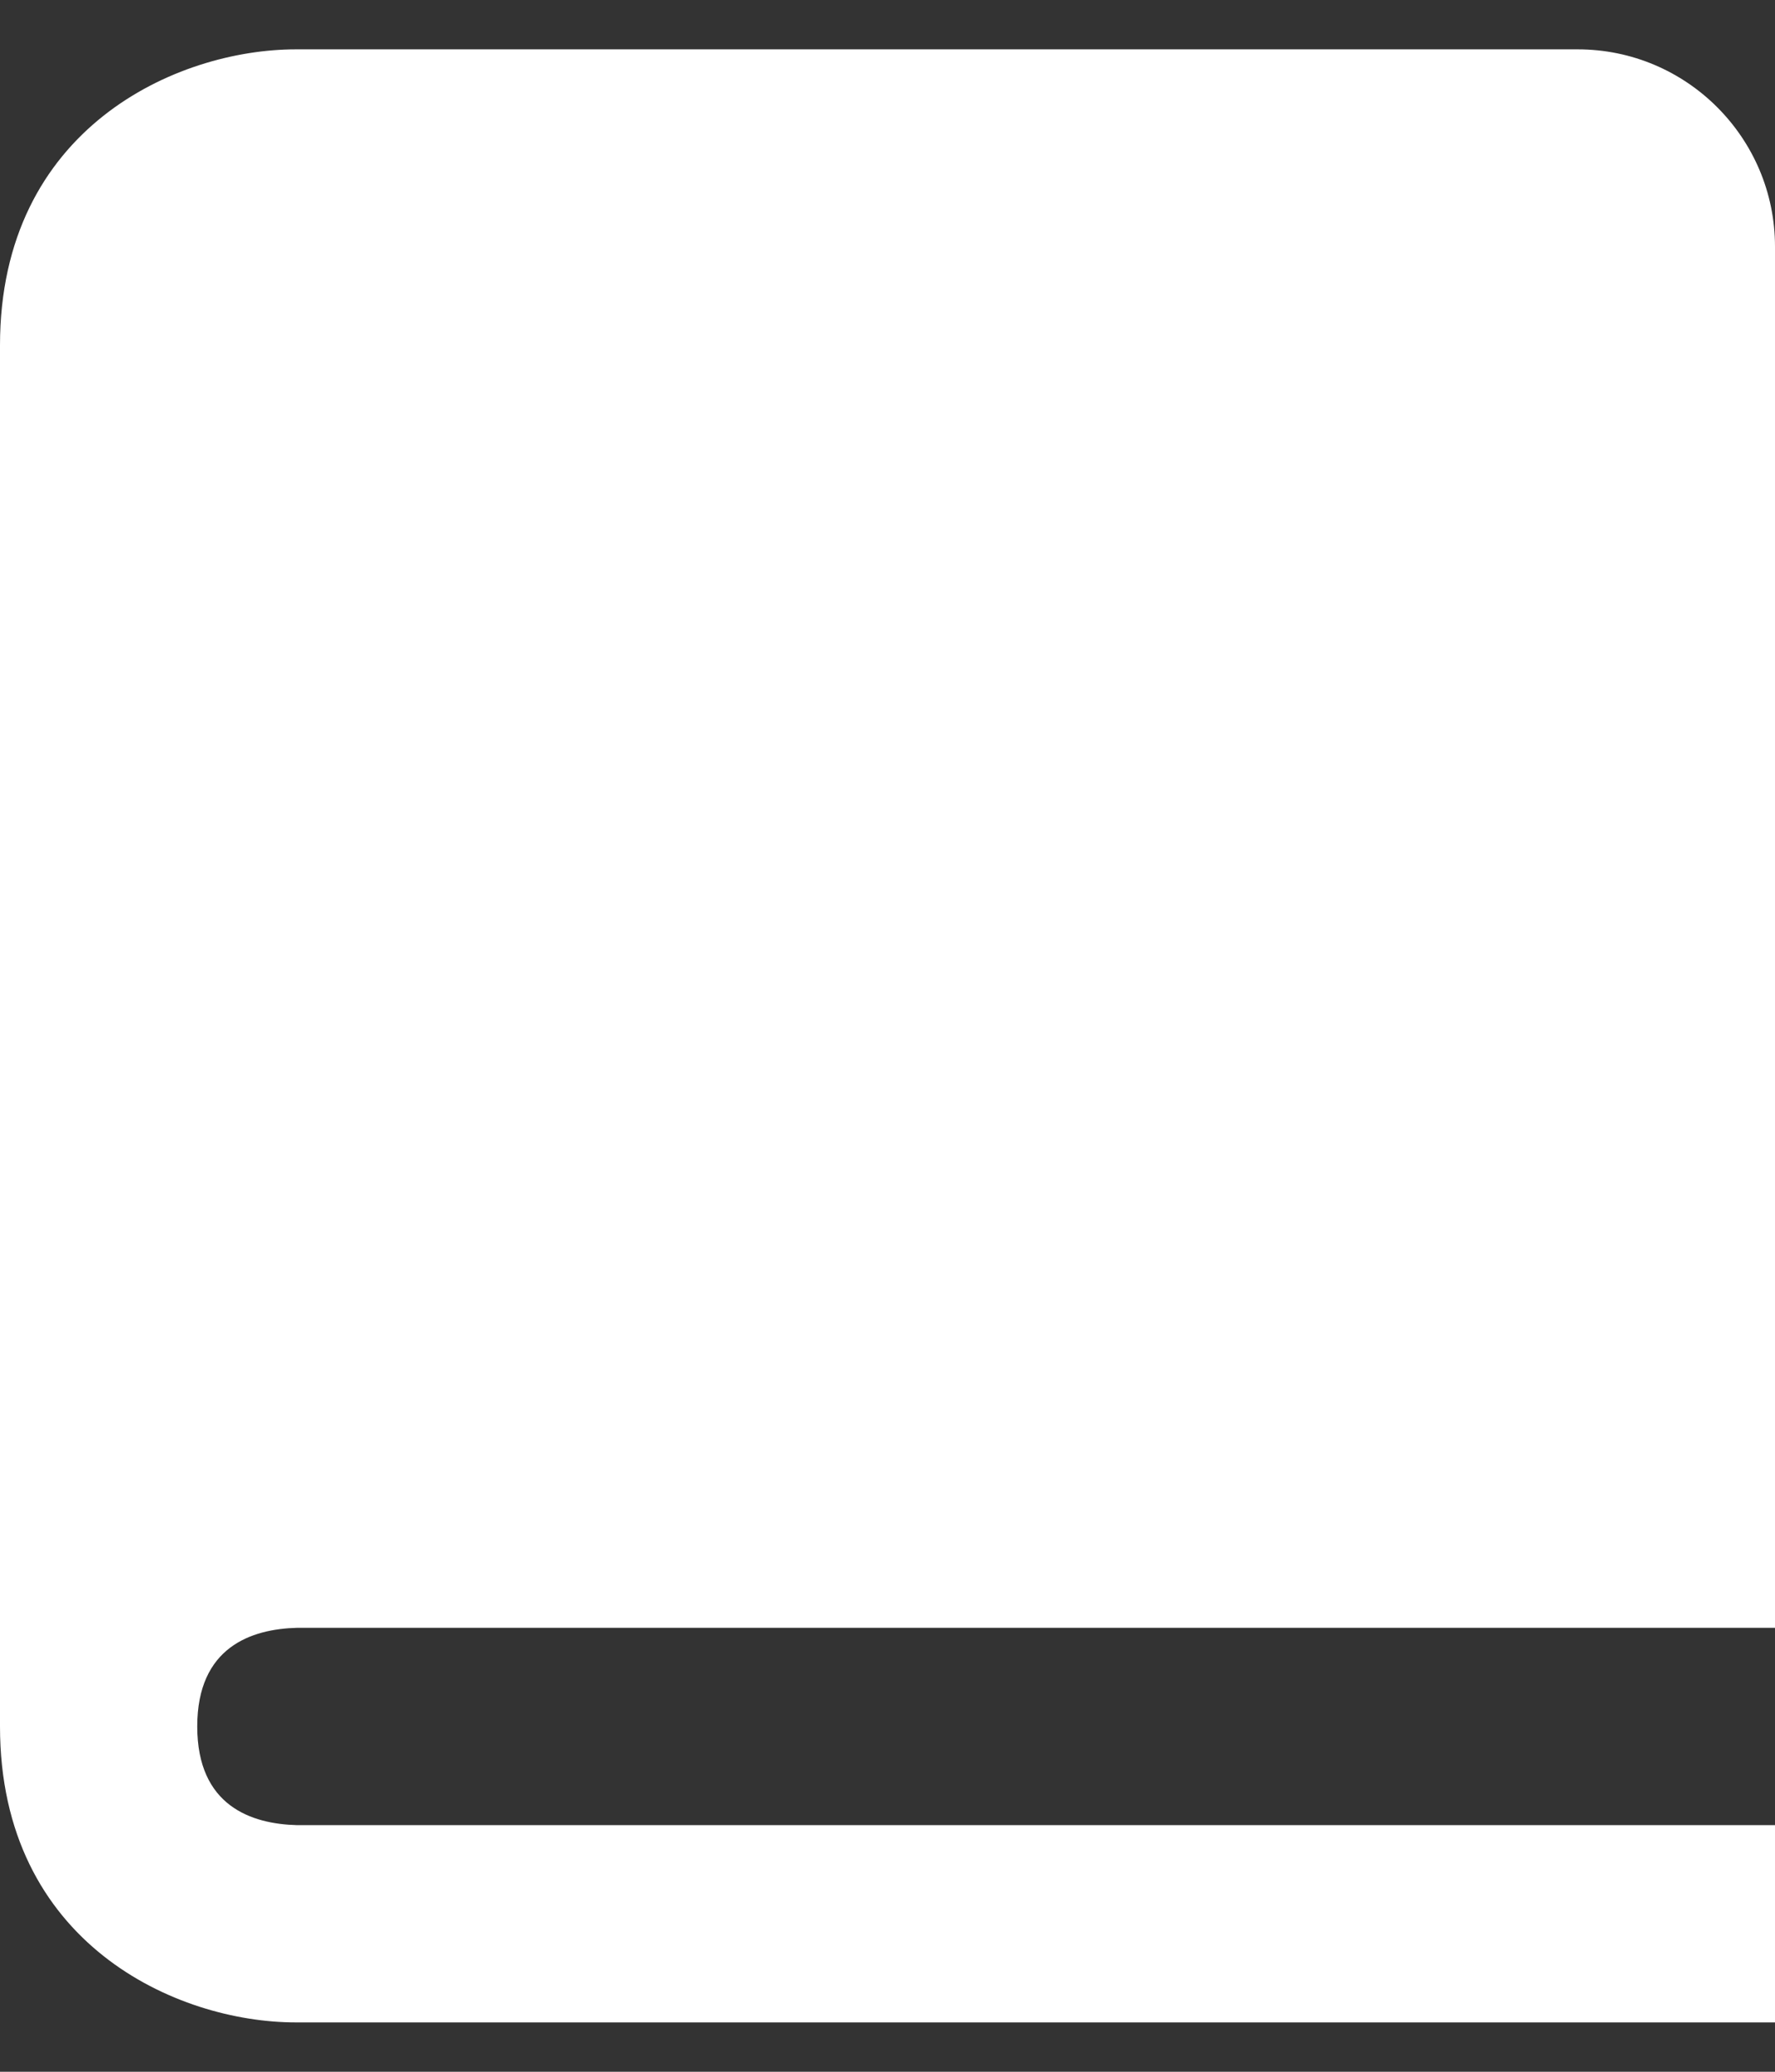 <svg width="24" height="28" viewBox="0 0 24 28" fill="none" xmlns="http://www.w3.org/2000/svg">
<rect x="0" y="0" width="24" height="28" fill="#333333" stroke="none"/>
<path d="M0 4.667V23.333C0 26.268 2.392 27.333 4 27.333H24V24.667H4.016C3.4 24.651 2.667 24.408 2.667 23.333C2.667 22.259 3.4 22.016 4.016 22H24V3.333C24 1.863 22.804 0.667 21.333 0.667H4C2.392 0.667 0 1.732 0 4.667Z" fill="white"/>
</svg>
